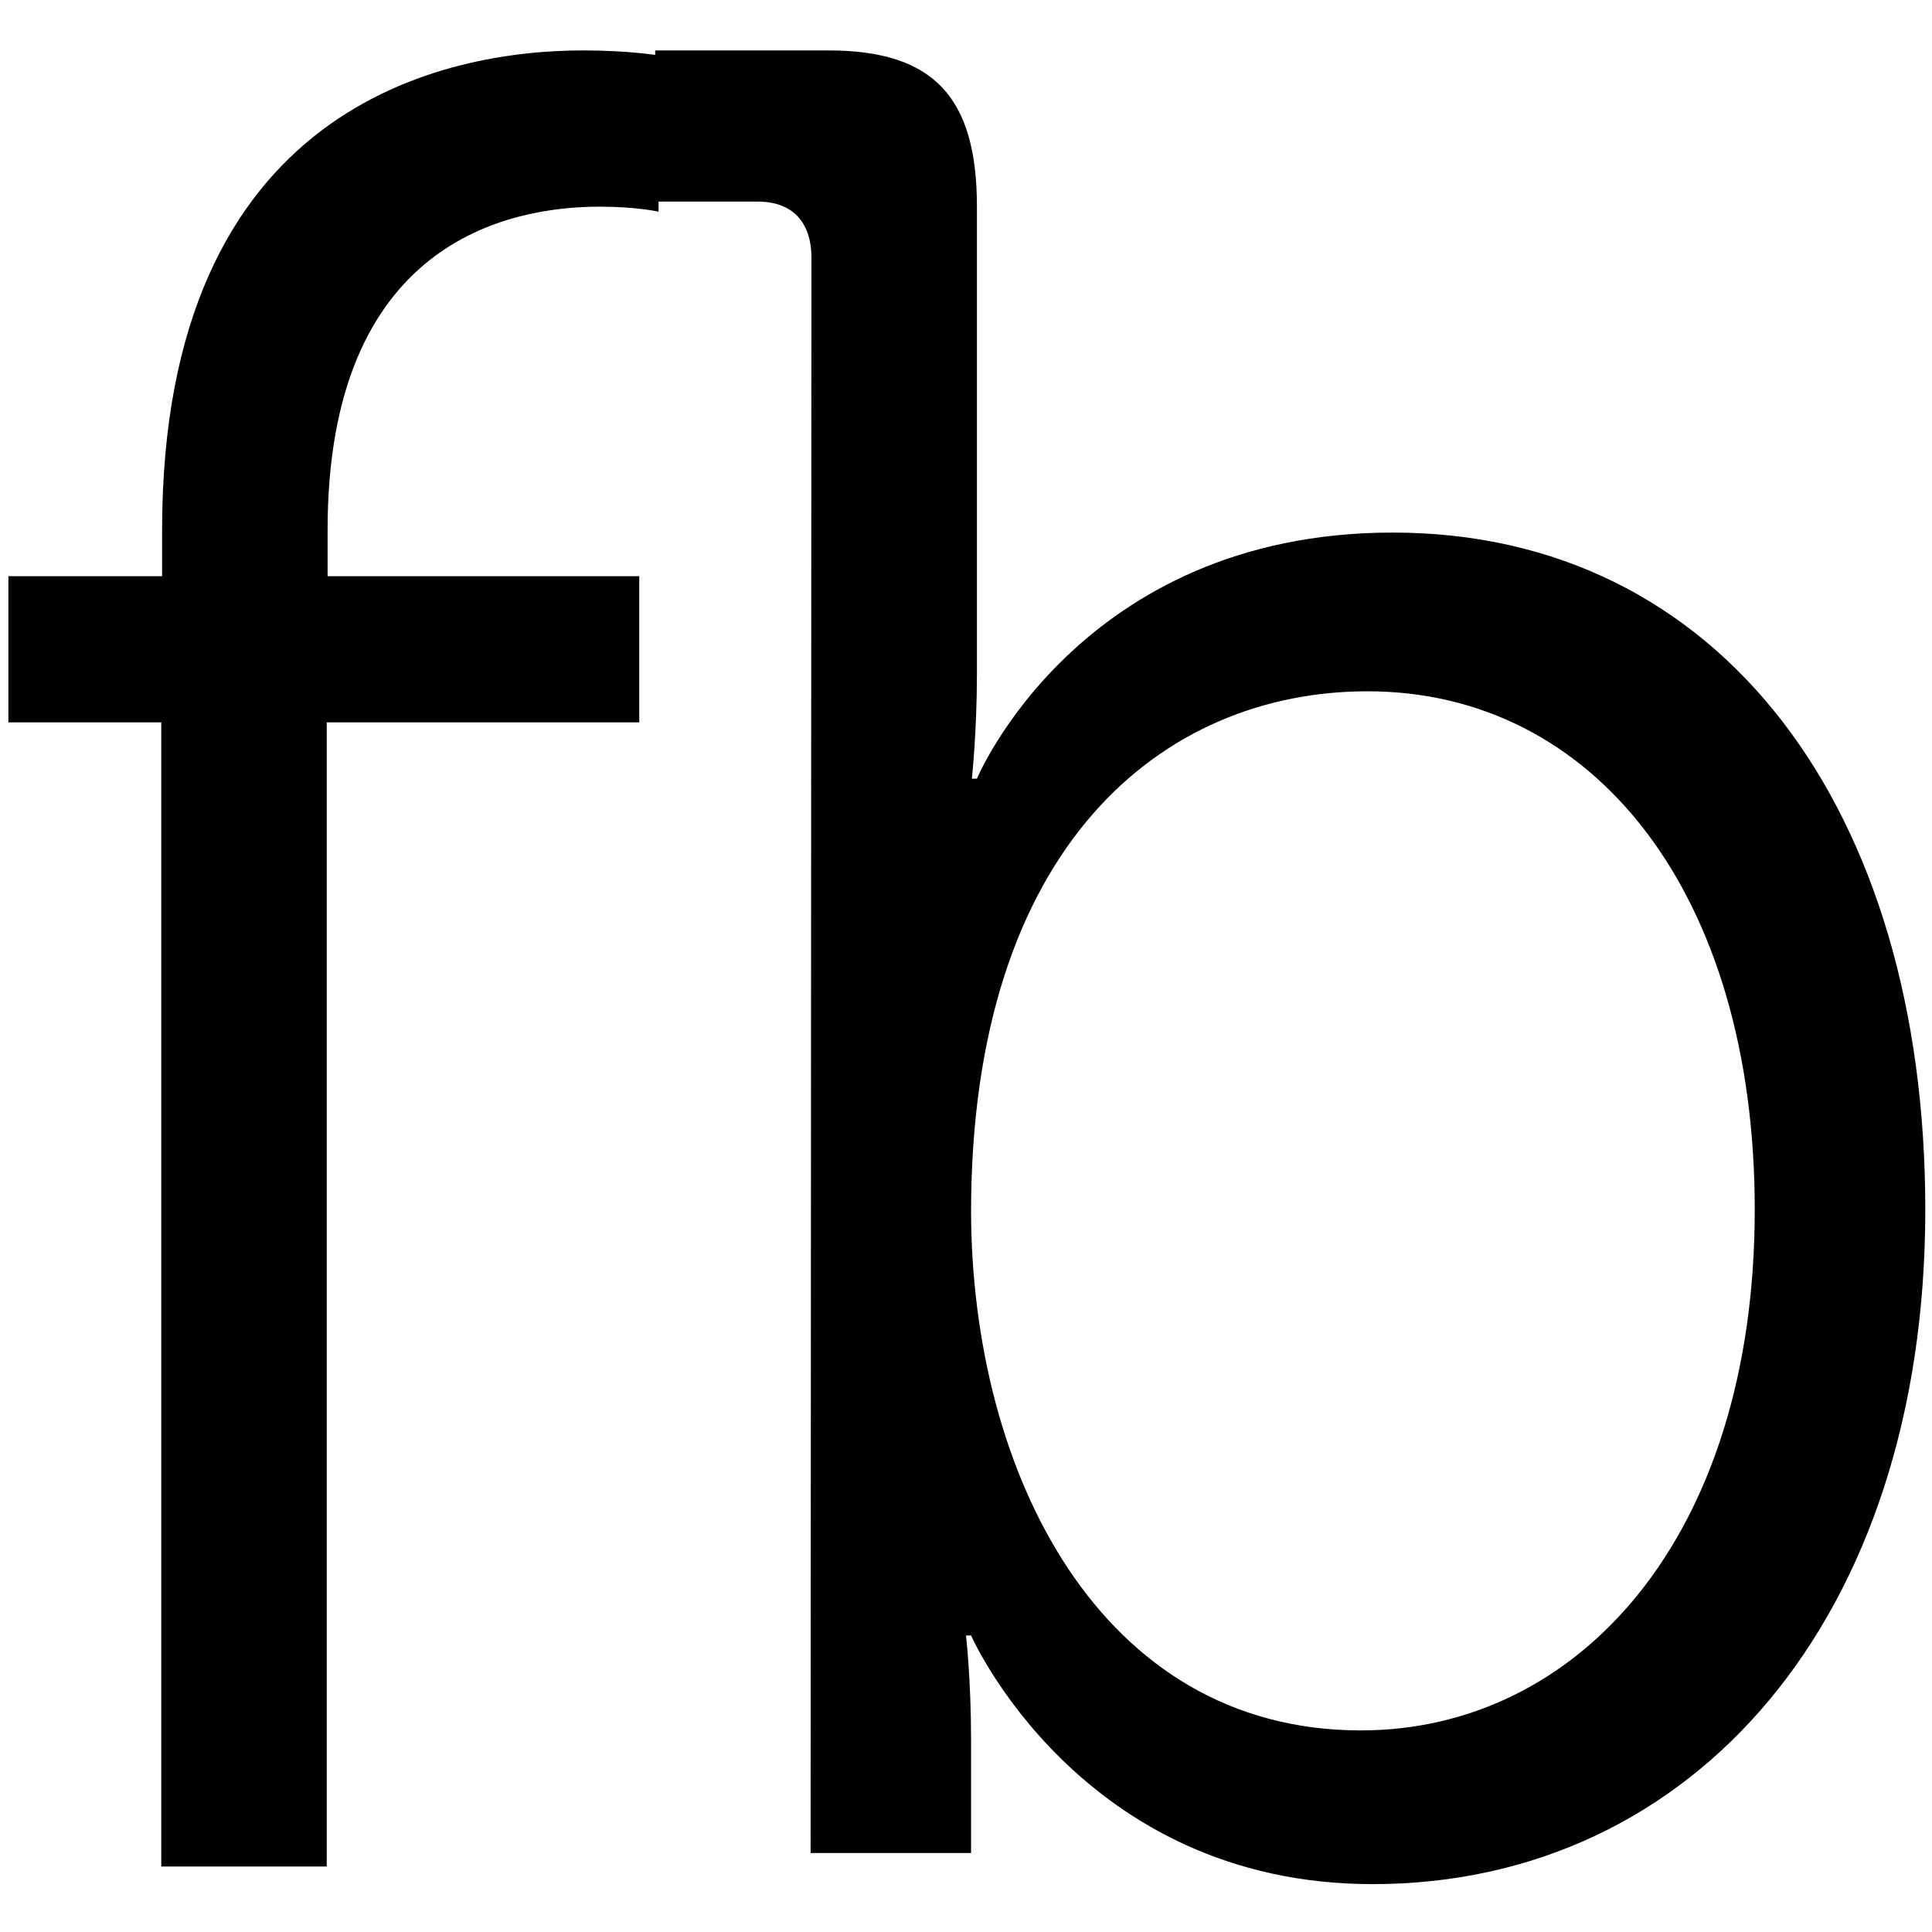<svg width="32" height="32" viewBox="0 0 32 32" fill="none" xmlns="http://www.w3.org/2000/svg">
<path d="M13.44 4.271C13.44 3.673 13.12 3.339 12.55 3.339H10.852V0.835H13.718C15.457 0.835 16.181 1.6 16.181 3.423V11.158C16.181 12.132 16.097 12.897 16.097 12.897H16.181C16.181 12.897 17.878 8.821 23.068 8.821C28.508 8.821 31.889 13.412 31.889 20.035C31.889 26.783 28.063 31.207 22.734 31.207C17.892 31.207 16.084 27.089 16.084 27.089H16C16 27.089 16.084 27.812 16.084 28.828V30.692H13.426L13.44 4.271ZM22.539 28.661C26.129 28.661 29.064 25.475 29.064 20.035C29.064 14.803 26.407 11.45 22.65 11.45C19.27 11.45 16.084 13.997 16.084 20.077C16.097 24.362 18.198 28.661 22.539 28.661Z" fill="black"/>
<path d="M2.671 11.965H0.139V9.544H2.685V8.779C2.685 1.725 7.402 0.835 9.656 0.835C10.421 0.835 10.908 0.918 10.908 0.918V3.506C10.908 3.506 10.546 3.423 9.934 3.423C8.404 3.423 5.426 4.021 5.426 8.779V9.544H10.588V11.965H5.412V30.915H2.671V11.965Z" fill="black"/>
</svg>
